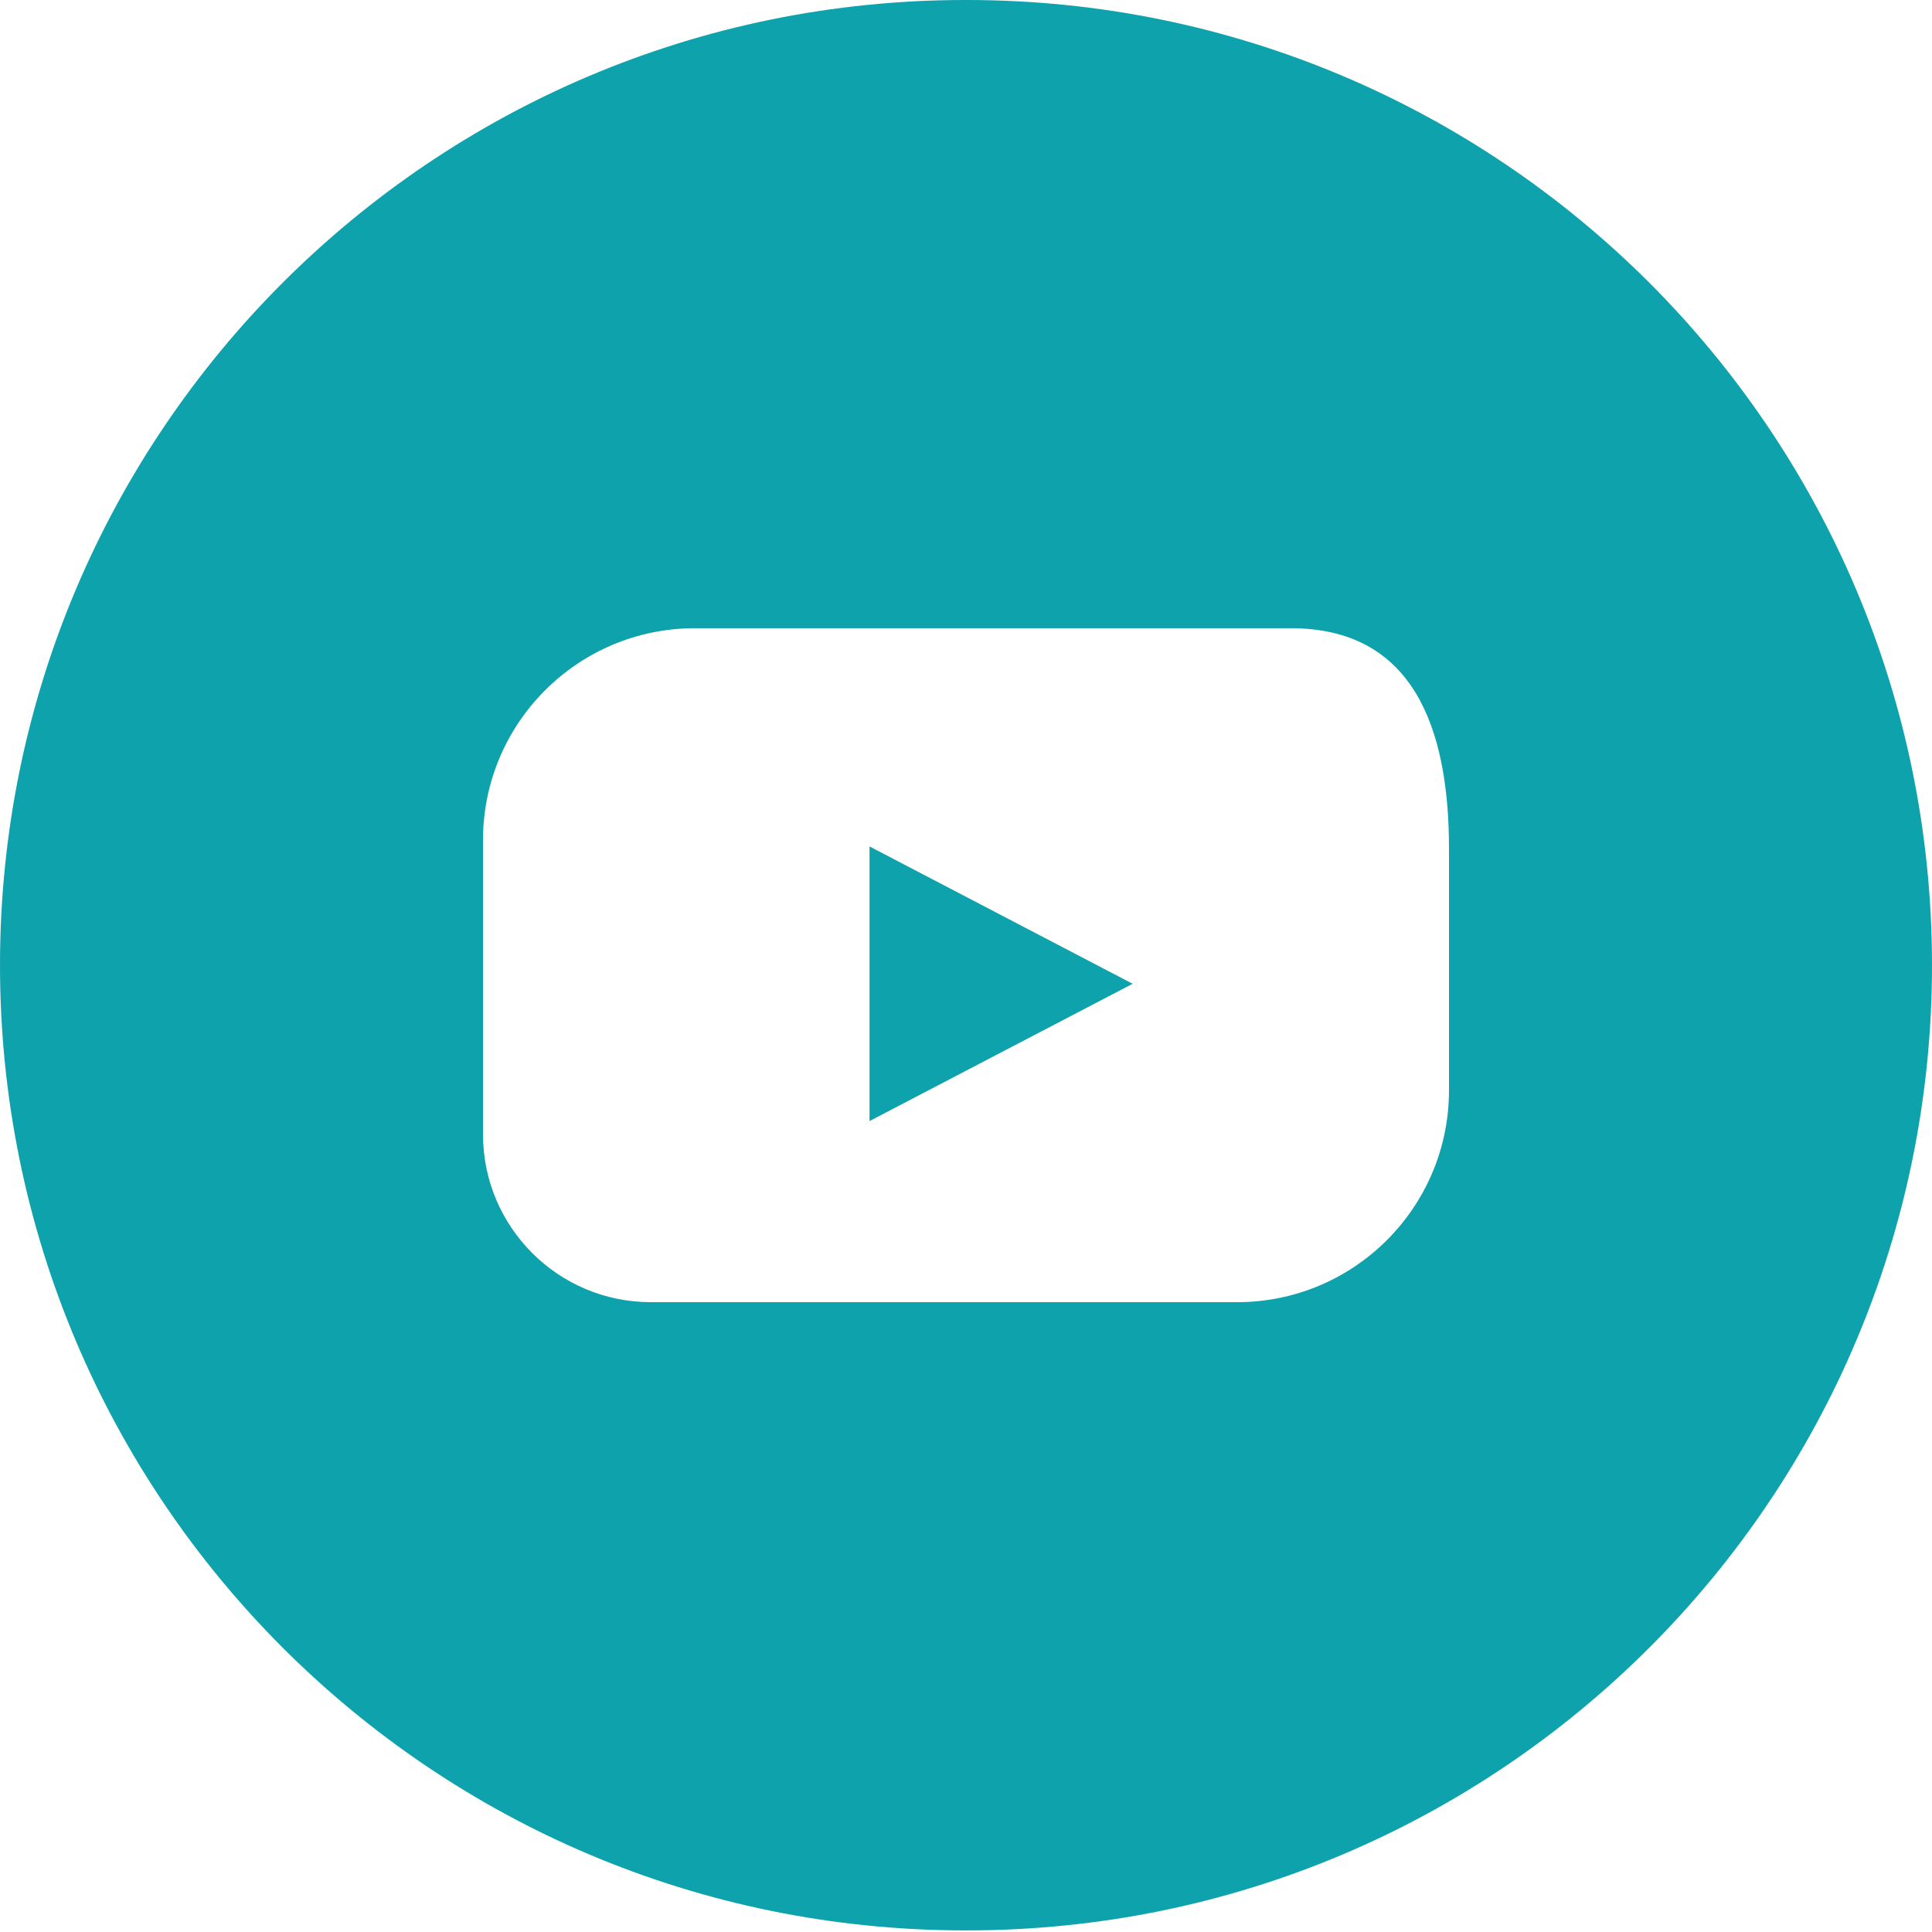 <?xml version="1.0" encoding="utf-8"?>
<!-- Generator: Adobe Illustrator 21.1.0, SVG Export Plug-In . SVG Version: 6.00 Build 0)  -->
<svg version="1.1" id="Layer_1" xmlns="http://www.w3.org/2000/svg" xmlns:xlink="http://www.w3.org/1999/xlink" x="0px" y="0px"
	 viewBox="0 0 200 200" style="enable-background:new 0 0 200 200;" xml:space="preserve">
<style type="text/css">
	.st0{fill:none;}
    .st1, polygon{fill:#0ea2ad;}
</style>
<path class="st0" d="M133.624,65.033H71.939C59.823,65.033,50,74.856,50,86.972v30.449
	c0,9.598,7.781,17.379,17.379,17.379h60.679c12.118,0,21.941-9.823,21.941-21.941V87.85
	C150,75.246,146.228,65.033,133.624,65.033z M90.013,116.052V87.838v-0.028v-0.188l27.239,14.218
	L90.013,116.052z"/>
<polygon points="90.013,87.81 90.013,87.838 90.013,116.052 117.252,101.84 90.013,87.622 "/>
<path class="st1" d="M100.083,0h-0.166C44.734,0,0,44.734,0,99.917v0c0,55.183,44.734,99.917,99.917,99.917h0.166
	c55.183,0,99.917-44.734,99.917-99.917v-0C200,44.734,155.266,0,100.083,0z M150,112.86
	c0,12.118-9.823,21.941-21.941,21.941H67.379C57.781,134.801,50,127.02,50,117.421V86.972
	c0-12.117,9.823-21.939,21.939-21.939h61.685C146.228,65.033,150,75.246,150,87.85V112.86z"/>
</svg>
